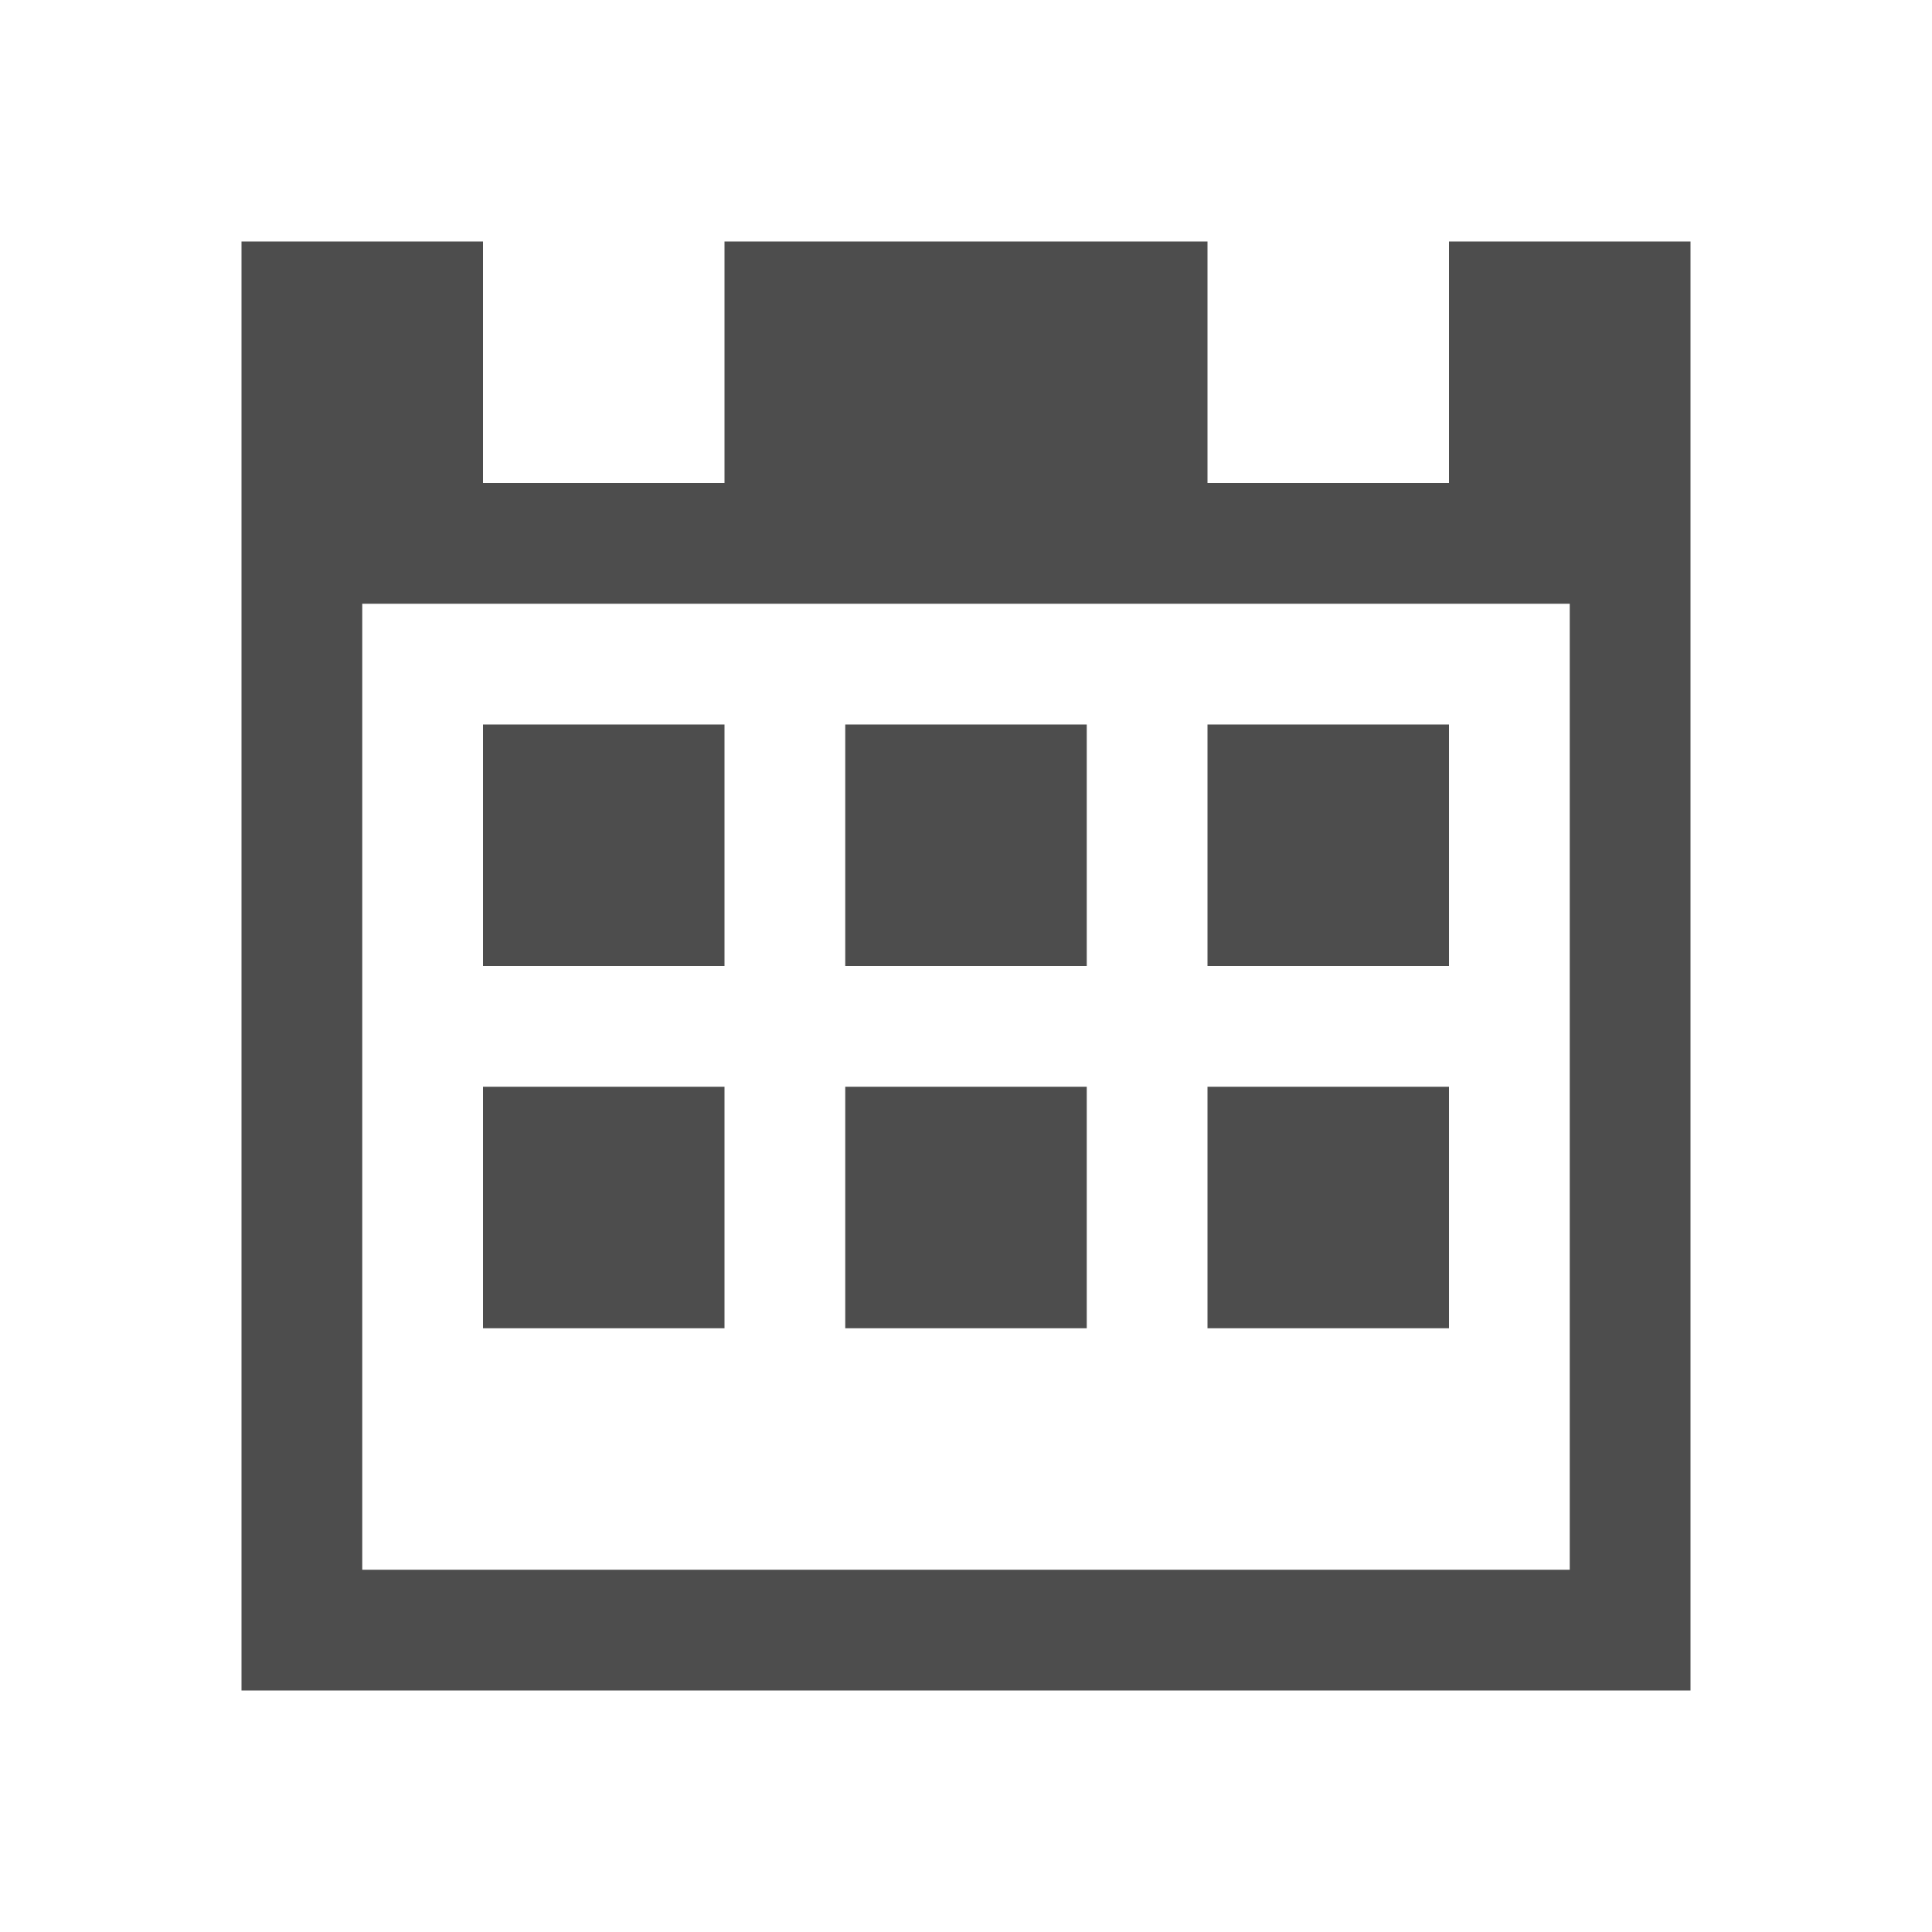 <?xml version="1.0"?>
<!-- Created with Inkscape (http://www.inkscape.org/) -->
<svg xmlns:dc="http://purl.org/dc/elements/1.1/" xmlns:cc="http://creativecommons.org/ns#" xmlns:rdf="http://www.w3.org/1999/02/22-rdf-syntax-ns#" xmlns:svg="http://www.w3.org/2000/svg" xmlns="http://www.w3.org/2000/svg" xmlns:sodipodi="http://sodipodi.sourceforge.net/DTD/sodipodi-0.dtd" xmlns:inkscape="http://www.inkscape.org/namespaces/inkscape" width="16" height="16" id="svg3049" version="1.1" inkscape:version="0.91 r13725" sodipodi:docname="view-calendar.svg" inkscape:export-filename="/home/uri/.kde/share/icons/NITRUX-KDE/16x16/actions/view-right-new.png" inkscape:export-xdpi="30" inkscape:export-ydpi="30">
  <defs id="defs3051">
    <style type="text/css" id="current-color-scheme">
      .ColorScheme-Text {
        color:#4d4d4d;
      }
      .ColorScheme-Background {
        color:#eff0f1;
      }
      .ColorScheme-Highlight {
        color:#3daee9;
      }
      .ColorScheme-ViewText {
        color:#31363b;
      }
      .ColorScheme-ViewBackground {
        color:#fcfcfc;
      }
      .ColorScheme-ViewHover {
        color:#93cee9;
      }
      .ColorScheme-ViewFocus{
        color:#3daee9;
      }
      .ColorScheme-ButtonText {
        color:#31363b;
      }
      .ColorScheme-ButtonBackground {
        color:#eff0f1;
      }
      .ColorScheme-ButtonHover {
        color:#93cee9;
      }
      .ColorScheme-ButtonFocus{
        color:#3daee9;
      }
      </style>
    <clipPath id="clipPath4160" clipPathUnits="userSpaceOnUse">
      <rect y="1023.362" x="7" height="1" width="1" id="rect4162" style="opacity:1;fill:currentColor;fill-opacity:1;stroke:none;stroke-opacity:1" class="ColorScheme-Text"/>
    </clipPath>
  </defs>
  <sodipodi:namedview id="base" pagecolor="#ffffff" bordercolor="#666666" borderopacity="1.0" inkscape:pageopacity="0.0" inkscape:pageshadow="2" inkscape:zoom="34.5228" inkscape:cx="10.903434" inkscape:cy="6.8623777" inkscape:document-units="px" inkscape:current-layer="layer1" showgrid="true" fit-margin-top="0" fit-margin-left="0" fit-margin-right="0" fit-margin-bottom="0" inkscape:window-width="1722" inkscape:window-height="1017" inkscape:window-x="190" inkscape:window-y="0" inkscape:window-maximized="0" inkscape:showpageshadow="false" borderlayer="true" inkscape:snap-bbox="true" inkscape:snap-global="true" inkscape:object-nodes="true">
    <inkscape:grid type="xygrid" id="grid4085"/>
    <sodipodi:guide position="2,14" orientation="12,0" id="guide4075"/>
    <sodipodi:guide position="2,2" orientation="0,12" id="guide4077"/>
    <sodipodi:guide position="14,2" orientation="-12,0" id="guide4079"/>
    <sodipodi:guide position="14,14" orientation="0,-12" id="guide4081"/>
  </sodipodi:namedview>
  <g inkscape:label="Capa 1" inkscape:groupmode="layer" id="layer1" transform="translate(-421.714,-531.791)">
    <path style="opacity:1;fill:currentColor;fill-opacity:1;stroke:none;stroke-width:1;stroke-linecap:round;stroke-miterlimit:4;stroke-dasharray:none;stroke-opacity:1" d="M 2 2 L 2 14 L 14 14 L 14 2 L 12 2 L 12 4 L 10 4 L 10 2 L 6 2 L 6 4 L 4 4 L 4 2 L 2 2 z M 3 5 L 13 5 L 13 13 L 3 13 L 3 5 z M 4 6 L 4 8 L 6 8 L 6 6 L 4 6 z M 7 6 L 7 8 L 9 8 L 9 6 L 7 6 z M 10 6 L 10 8 L 12 8 L 12 6 L 10 6 z M 4 9 L 4 11 L 6 11 L 6 9 L 4 9 z M 7 9 L 7 11 L 9 11 L 9 9 L 7 9 z M 10 9 L 10 11 L 12 11 L 12 9 L 10 9 z " transform="translate(421.714,531.791)" id="rect4449" class="ColorScheme-Text"/>
  </g>
</svg>
